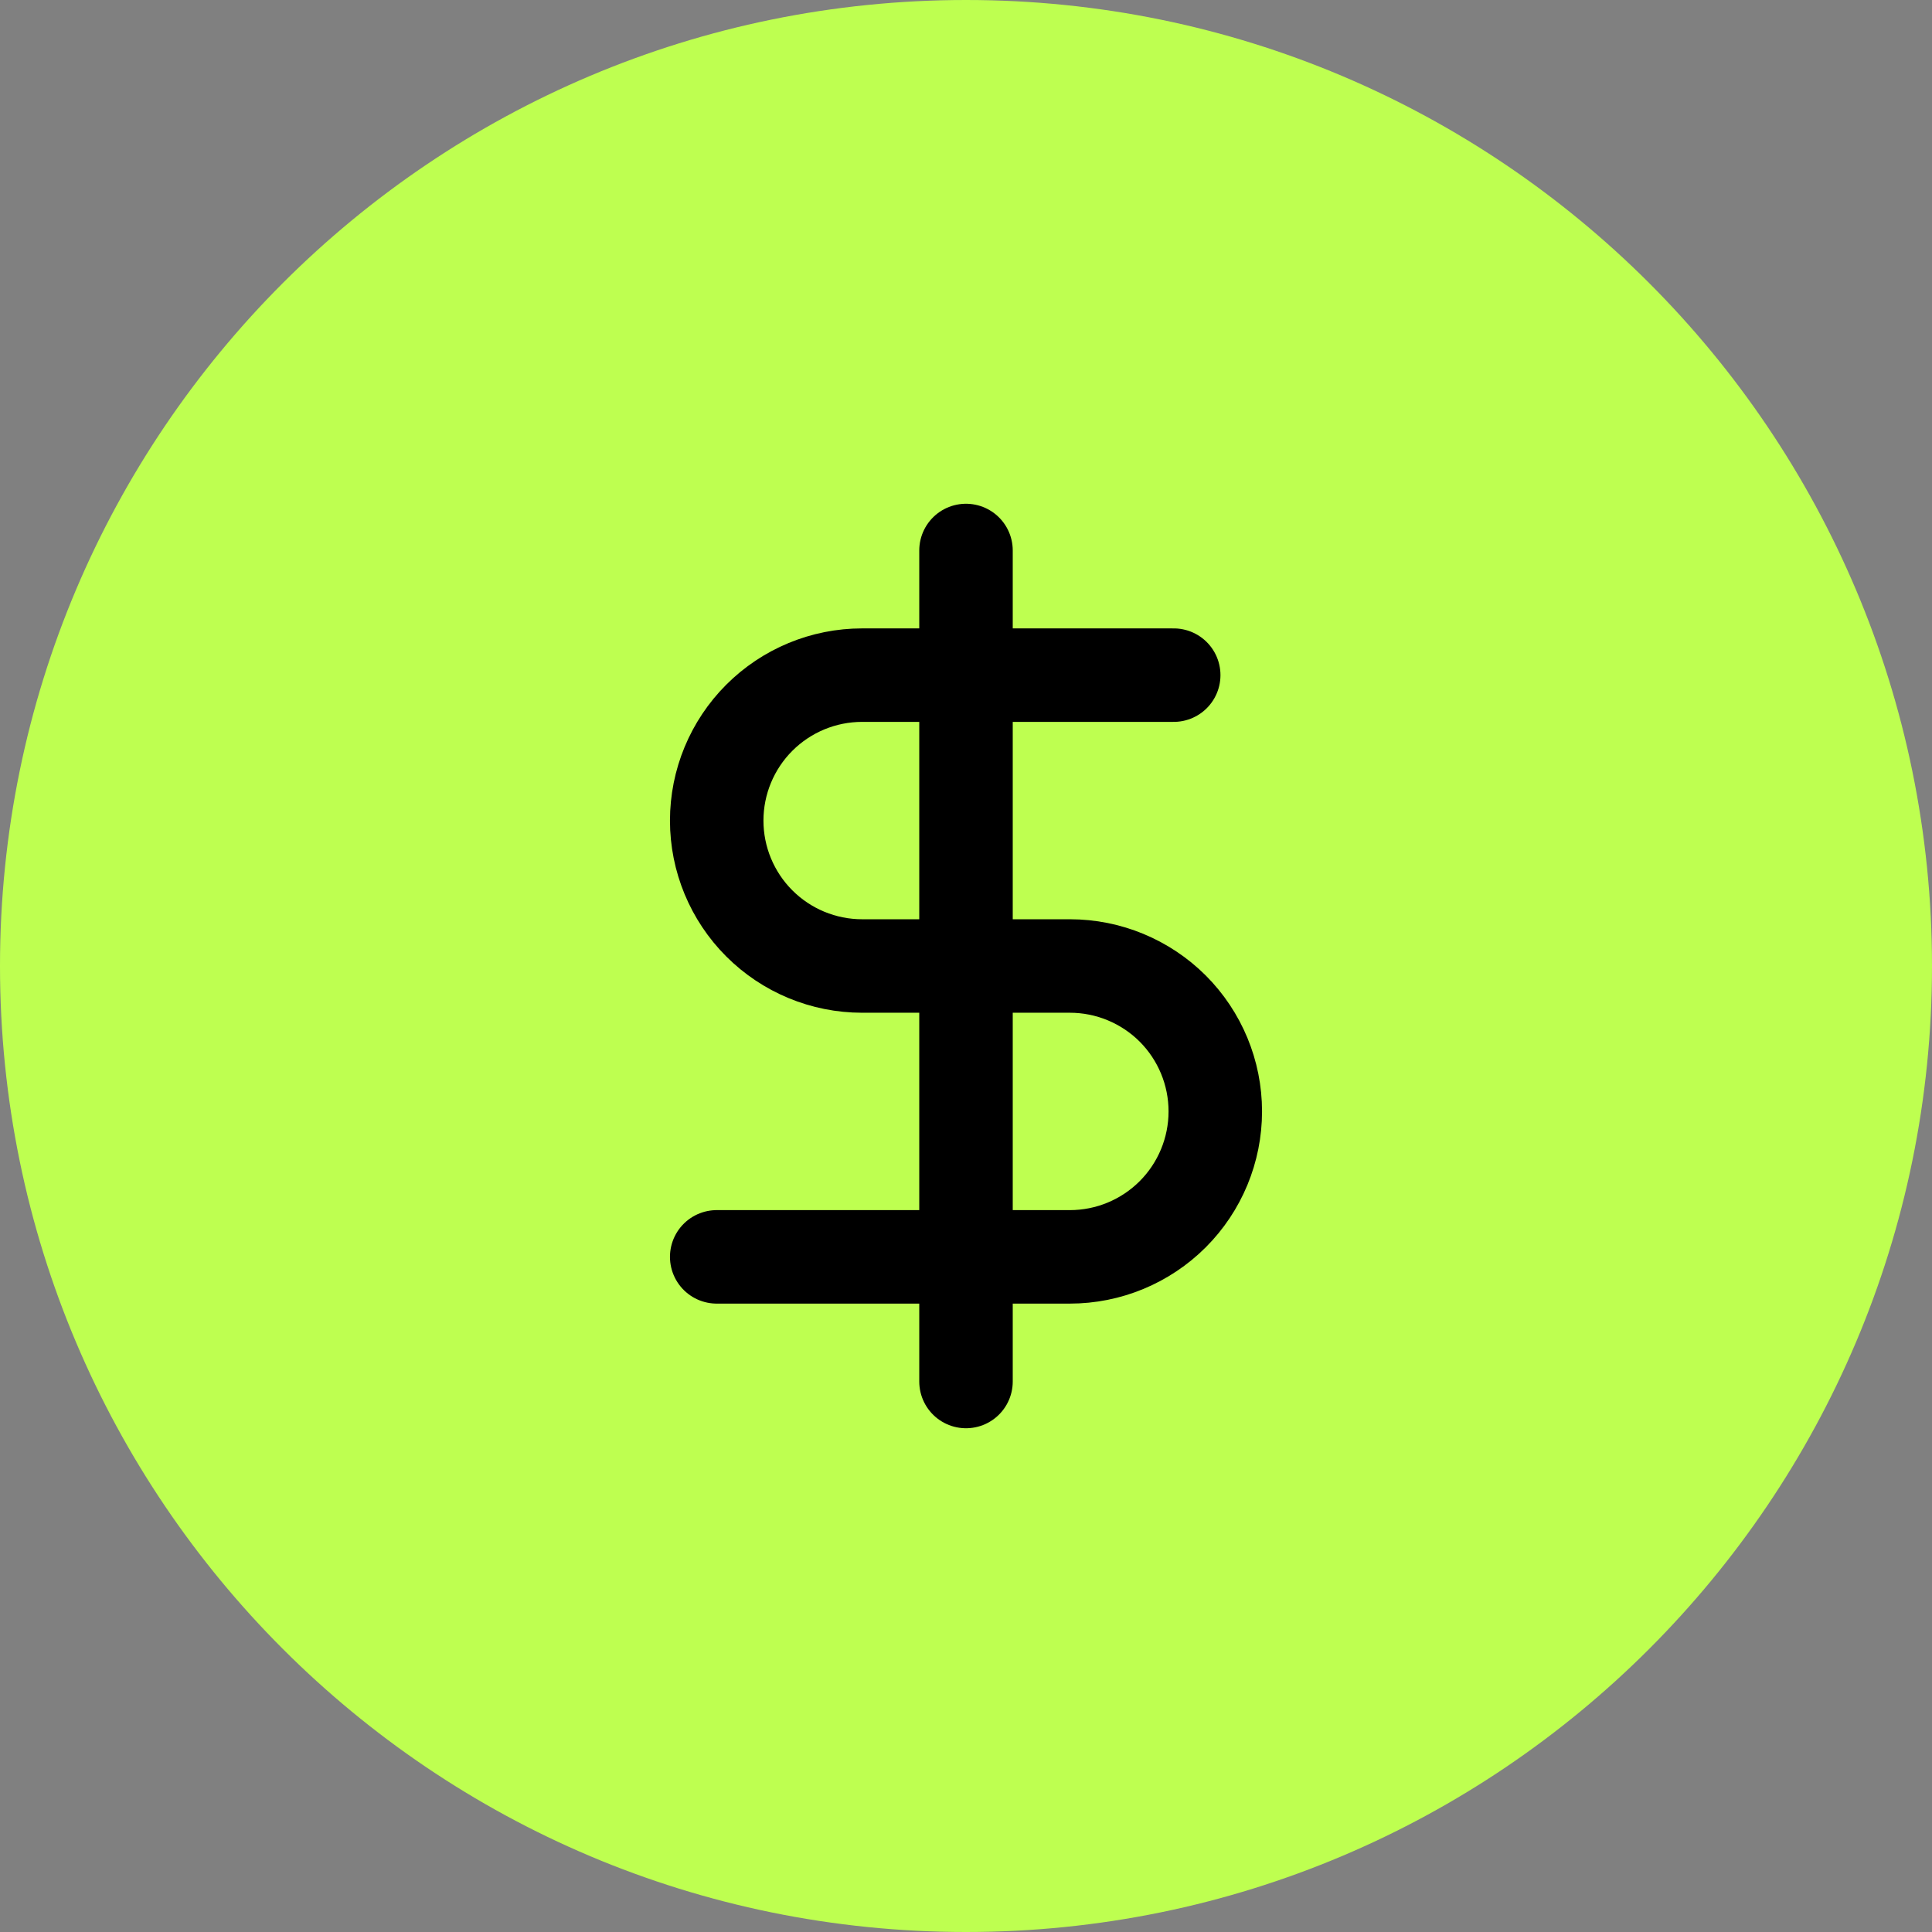 <svg width="31" height="31" viewBox="0 0 31 31" fill="none" xmlns="http://www.w3.org/2000/svg">
<rect x="0" y="0" width="31" height="31" fill="#808080" stroke="none"/>
<path d="M0 15.5C0 6.94 6.94 0 15.5 0C24.06 0 31 6.94 31 15.5C31 24.06 24.06 31 15.5 31C6.94 31 0 24.06 0 15.5Z" fill="#BEFF50"/>
<path d="M15.5 8.833V22.167" stroke="black" stroke-width="1.5" stroke-linecap="round" stroke-linejoin="round"/>
<path d="M18.833 10.833H13.833C13.214 10.833 12.621 11.079 12.183 11.517C11.746 11.954 11.5 12.548 11.5 13.167C11.5 13.785 11.746 14.379 12.183 14.816C12.621 15.254 13.214 15.5 13.833 15.5H17.167C17.785 15.5 18.379 15.746 18.817 16.183C19.254 16.621 19.5 17.214 19.5 17.833C19.5 18.452 19.254 19.046 18.817 19.483C18.379 19.921 17.785 20.167 17.167 20.167H11.5" stroke="black" stroke-width="1.5" stroke-linecap="round" stroke-linejoin="round"/>
</svg>

